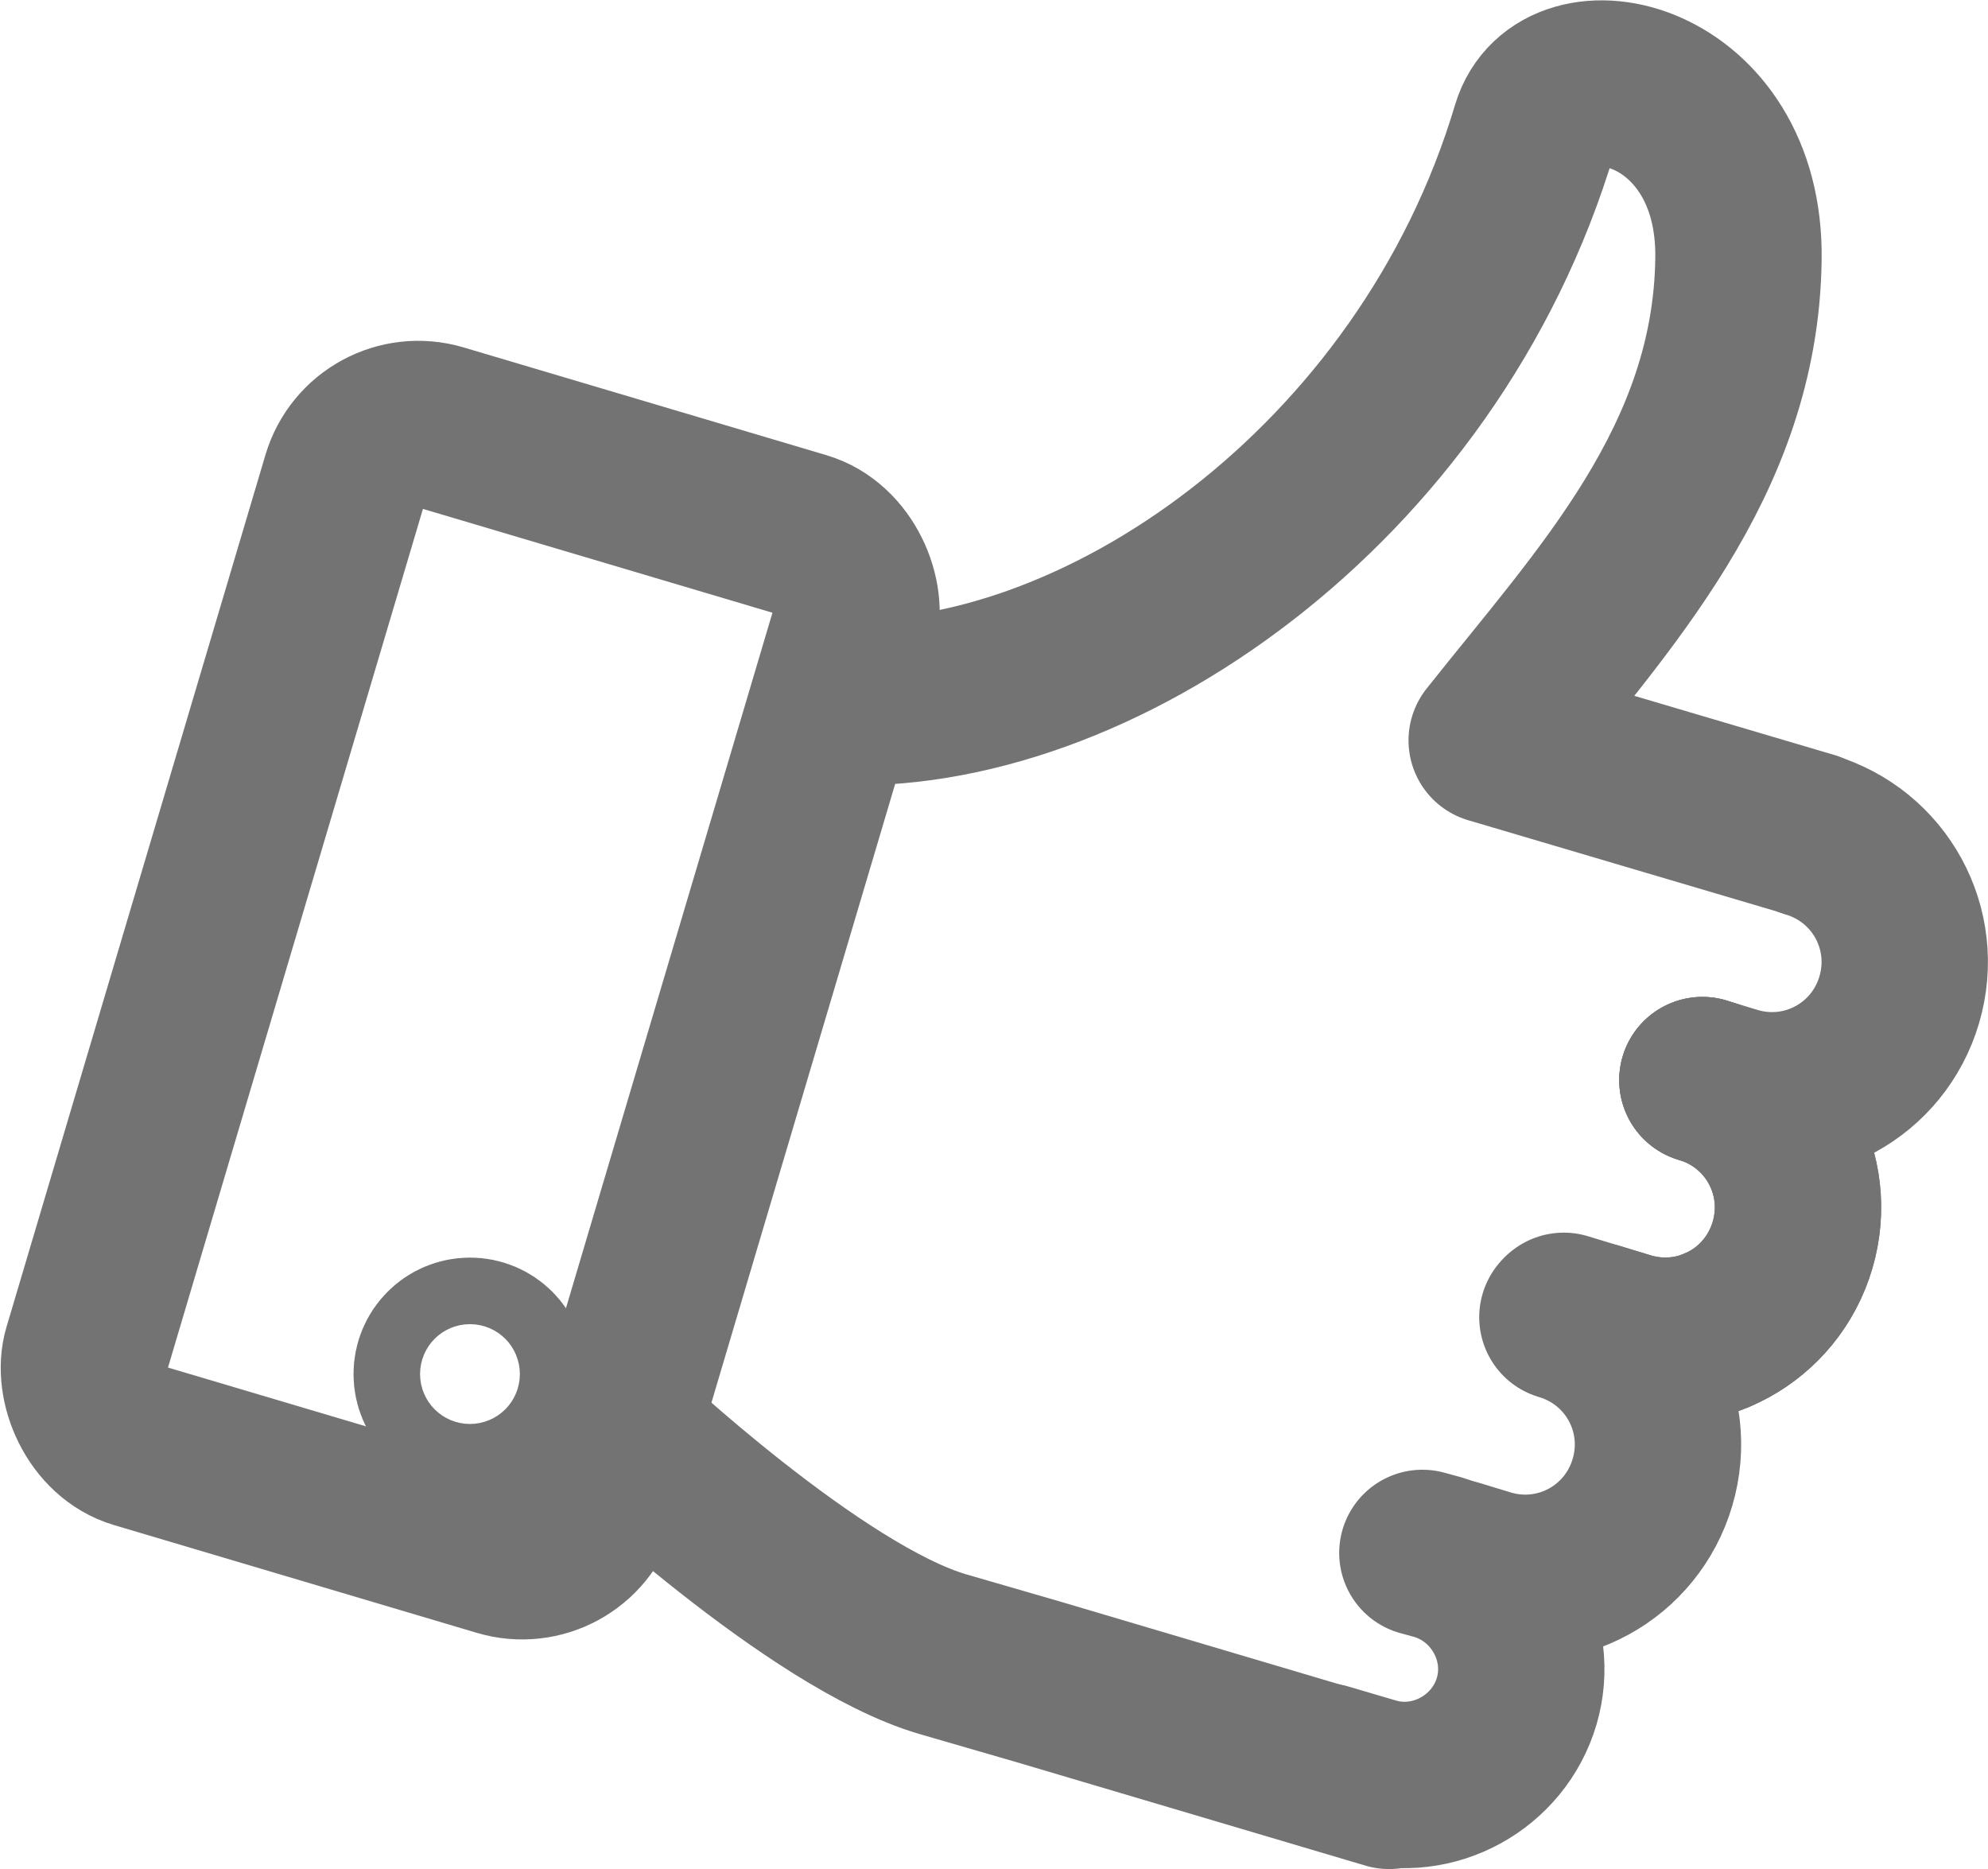 <?xml version="1.0" encoding="UTF-8"?><svg id="Layer_2" xmlns="http://www.w3.org/2000/svg" viewBox="0 0 14.34 13.48"><defs><style>.cls-1{fill:none;stroke:#737373;stroke-linecap:round;stroke-linejoin:round;stroke-width:1.2px;}</style></defs><g id="transport"><line class="cls-1" x1="12.39" y1="9.59" x2="12.39" y2="9.59"/><path class="cls-1" d="m6.01,5.06c1.88.1,4.29-1.55,5.06-4.13.19-.64,1.49-.35,1.47.94-.02,1.46-.98,2.46-1.78,3.47l2.3.68"/><path class="cls-1" d="m13.05,6.02c.51.15.8.68.65,1.19h0c-.15.51-.68.8-1.19.65l-.23-.07"/><path class="cls-1" d="m12.28,7.79c.51.15.8.68.65,1.19h0c-.15.51-.68.8-1.19.65l-.23-.07"/><path class="cls-1" d="m11.27,9.5c.51.15.8.68.65,1.19h0c-.15.51-.68.8-1.19.65l-.23-.07"/><path class="cls-1" d="m12.28,7.79c.51.15.8.68.65,1.19h0c-.15.51-.68.8-1.19.65l-.46-.14"/><path class="cls-1" d="m10.02,12.88l-2.53-.75-.69-.2c-.92-.27-2.35-1.62-2.35-1.62"/><path class="cls-1" d="m10.26,11.2l.11.03c.44.13.7.6.57,1.04h0c-.13.44-.6.7-1.04.57l-.34-.1"/><circle class="cls-1" cx="3.39" cy="9.91" r=".24"/><rect class="cls-1" x="1.48" y="3.31" width="3.83" height="7.66" rx=".55" ry=".55" transform="translate(2.17 -.67) rotate(16.54)"/></g></svg>